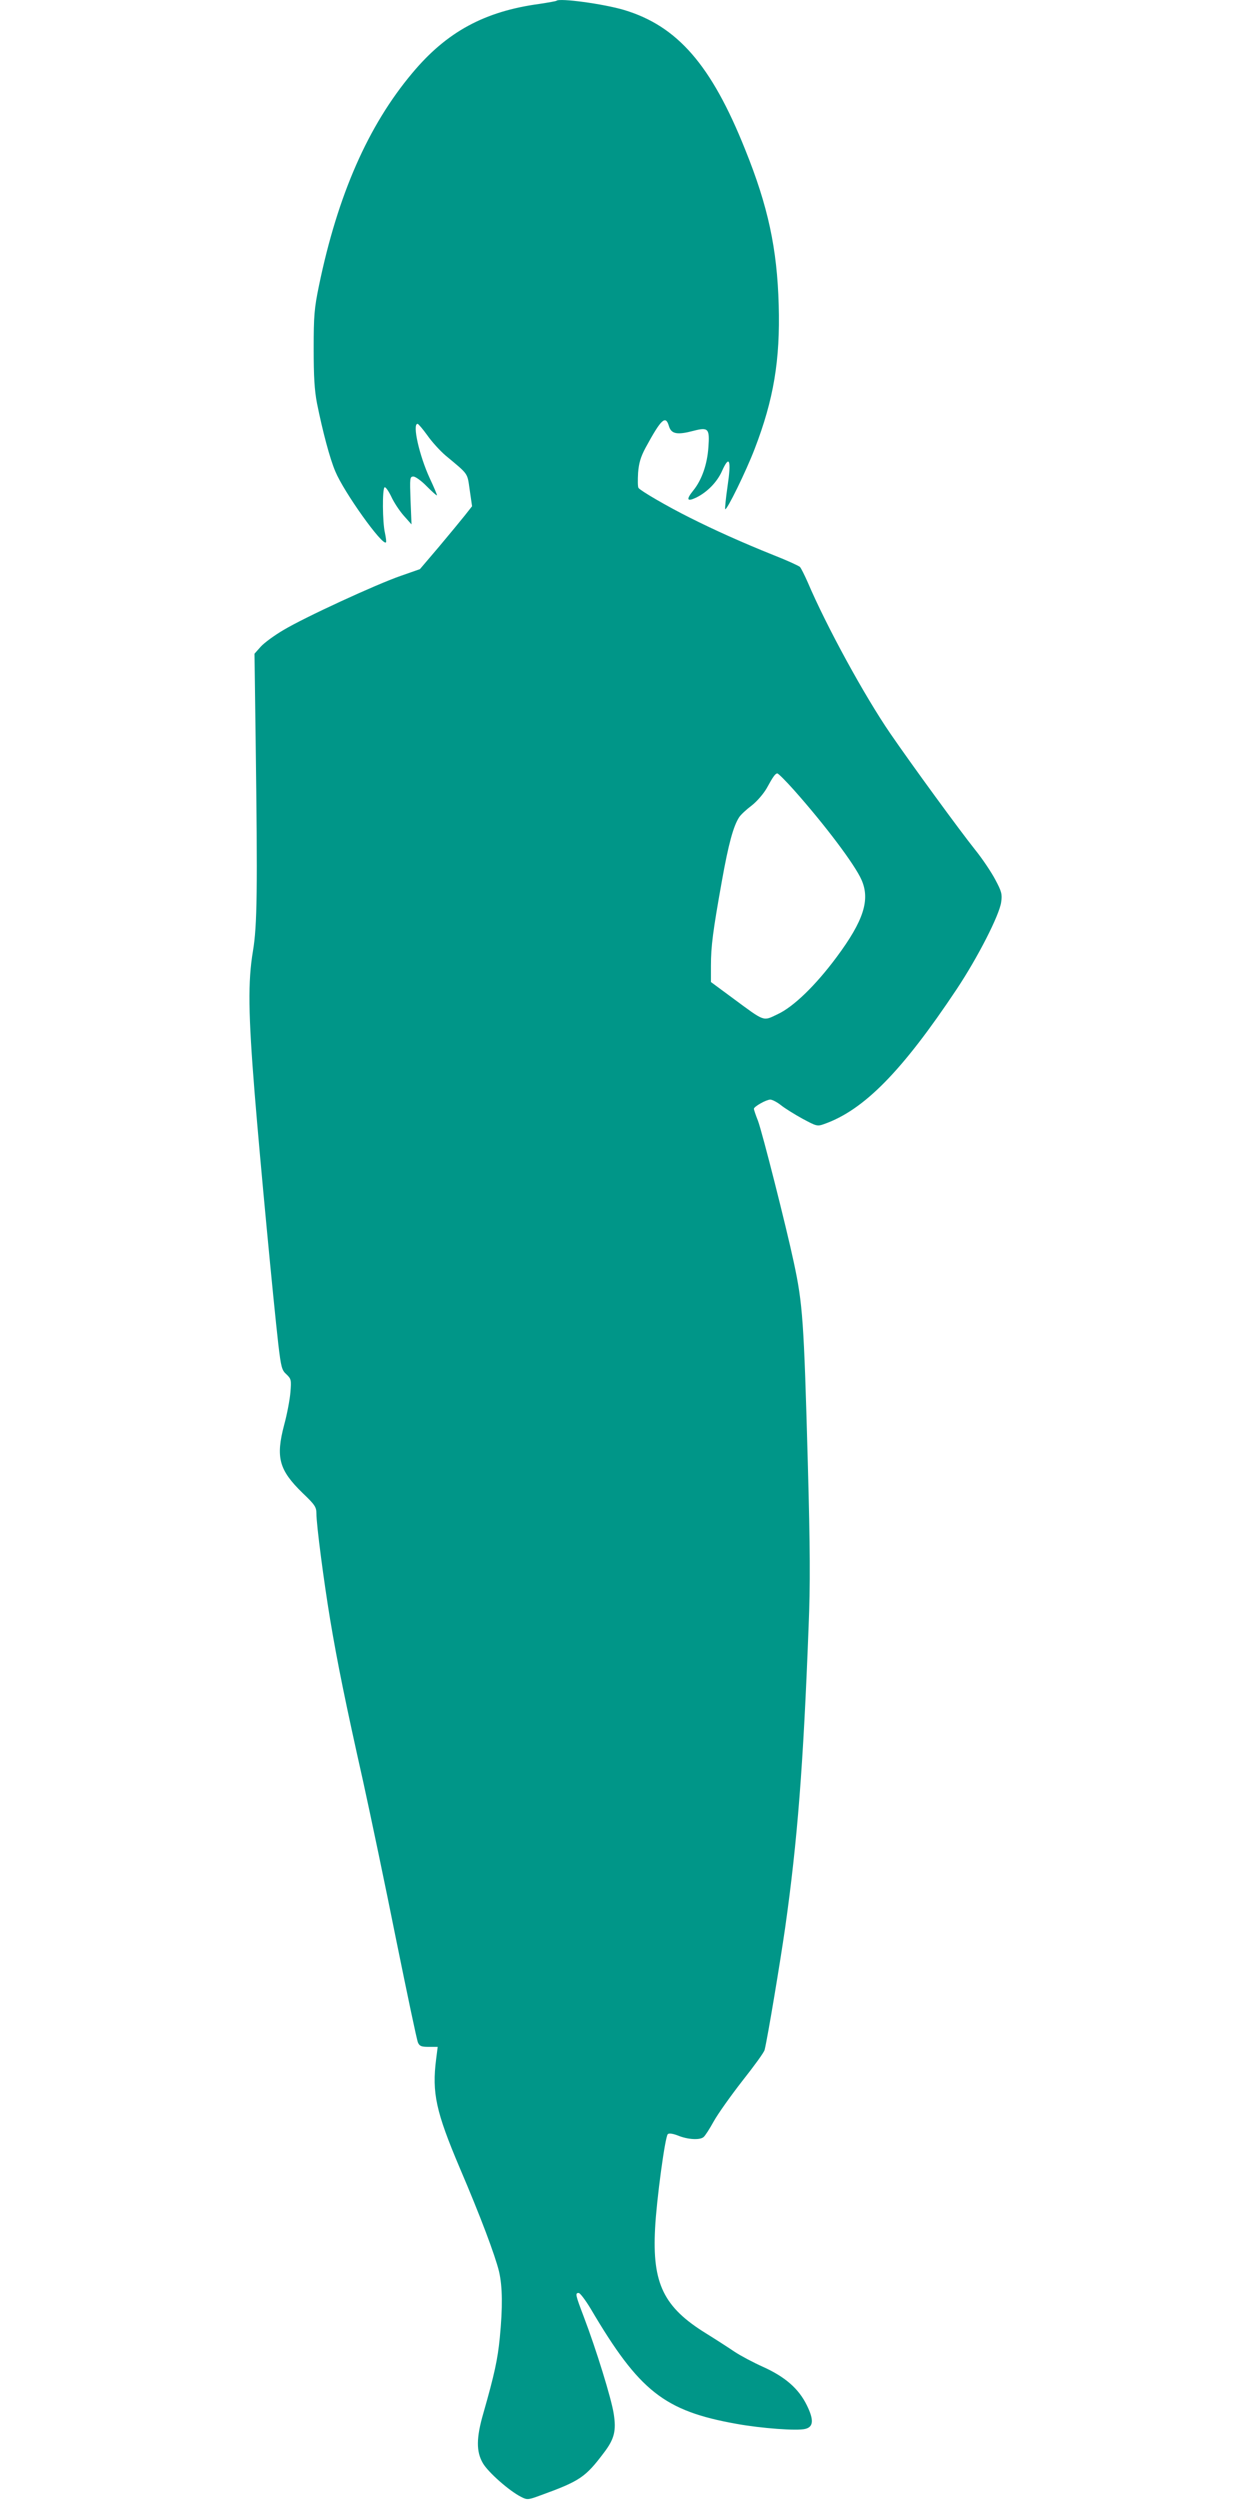 <?xml version="1.0" standalone="no"?>
<!DOCTYPE svg PUBLIC "-//W3C//DTD SVG 20010904//EN"
 "http://www.w3.org/TR/2001/REC-SVG-20010904/DTD/svg10.dtd">
<svg version="1.0" xmlns="http://www.w3.org/2000/svg"
 width="640pt" height="1280pt" viewBox="0 0 640 1280"
 preserveAspectRatio="xMidYMid meet">
<g transform="translate(0,1280) scale(0.1,-0.1)"
fill="#009688" stroke="none">
<path d="M2849 12796 c-2 -2 -41 -9 -87 -16 -281 -38 -475 -143 -651 -354
-226 -269 -382 -624 -478 -1089 -24 -116 -27 -155 -27 -322 0 -143 4 -212 17
-280 29 -144 66 -284 94 -349 44 -106 241 -382 259 -363 3 2 0 24 -5 48 -13
55 -14 226 -2 234 5 3 20 -18 34 -47 13 -29 42 -73 64 -98 l40 -45 -5 123 c-4
115 -4 122 15 122 10 0 41 -22 68 -50 27 -27 50 -48 52 -46 2 1 -15 41 -37 88
-53 115 -90 278 -62 278 4 0 27 -27 50 -59 23 -33 65 -79 93 -103 120 -100
111 -87 124 -177 l12 -83 -37 -47 c-20 -25 -80 -98 -133 -161 l-97 -114 -97
-34 c-125 -43 -494 -213 -602 -278 -46 -27 -98 -65 -116 -85 l-32 -36 6 -449
c10 -760 8 -943 -14 -1074 -26 -156 -24 -319 9 -730 28 -346 95 -1054 121
-1283 14 -118 18 -133 42 -154 24 -23 25 -29 20 -91 -3 -37 -17 -112 -32 -167
-44 -167 -27 -231 94 -349 63 -60 71 -72 71 -105 0 -58 38 -348 70 -541 37
-222 80 -433 169 -830 38 -173 115 -540 170 -815 56 -275 105 -510 111 -523 8
-18 17 -22 55 -22 l46 0 -8 -63 c-22 -173 -1 -269 121 -557 107 -250 181 -448
201 -530 18 -78 19 -183 4 -339 -11 -111 -27 -186 -84 -386 -37 -127 -37 -197
-3 -256 27 -47 136 -143 196 -173 31 -16 35 -16 100 8 201 73 229 92 324 218
54 71 64 113 50 201 -12 77 -89 327 -153 495 -43 113 -45 122 -26 122 7 0 35
-37 62 -82 248 -421 376 -522 745 -588 126 -23 312 -37 353 -26 42 10 45 46 8
121 -42 86 -112 146 -225 197 -49 22 -115 57 -145 77 -31 21 -96 63 -146 94
-217 134 -276 255 -261 537 7 143 51 469 65 483 6 6 26 3 52 -7 51 -21 112
-24 131 -8 8 6 31 42 52 80 21 38 87 131 147 208 60 76 112 147 114 159 16 66
80 451 105 625 63 445 93 832 120 1540 9 215 8 399 -4 840 -20 730 -26 814
-72 1028 -39 183 -161 664 -183 723 -12 30 -21 57 -21 62 0 11 63 47 84 47 10
0 35 -13 55 -29 20 -16 70 -47 110 -69 71 -38 75 -40 111 -27 204 72 399 271
678 690 109 164 219 380 228 446 6 41 2 55 -30 115 -20 38 -66 107 -104 154
-79 99 -325 436 -434 595 -131 191 -326 547 -423 775 -16 36 -33 70 -39 77 -6
6 -67 34 -136 61 -157 63 -302 128 -429 192 -116 58 -253 138 -262 152 -4 6
-4 40 -2 77 4 50 13 81 38 128 81 149 103 169 120 111 12 -40 42 -46 125 -24
77 20 84 12 77 -84 -6 -88 -34 -168 -78 -222 -37 -46 -32 -58 15 -36 57 28
108 80 133 137 38 85 48 55 28 -79 -9 -62 -14 -114 -12 -117 8 -8 107 194 151
309 97 252 131 454 123 736 -8 288 -54 505 -172 797 -173 433 -347 632 -620
714 -104 31 -331 62 -346 47z m1216 -4041 c159 -179 312 -382 346 -460 45
-102 11 -209 -128 -396 -107 -144 -220 -254 -302 -292 -76 -36 -62 -41 -230
83 l-111 82 0 83 c0 100 10 177 56 434 34 191 59 281 88 326 8 13 37 40 65 61
28 22 61 61 77 89 32 59 44 75 54 75 5 0 43 -38 85 -85z"/>
</g>
</svg>
